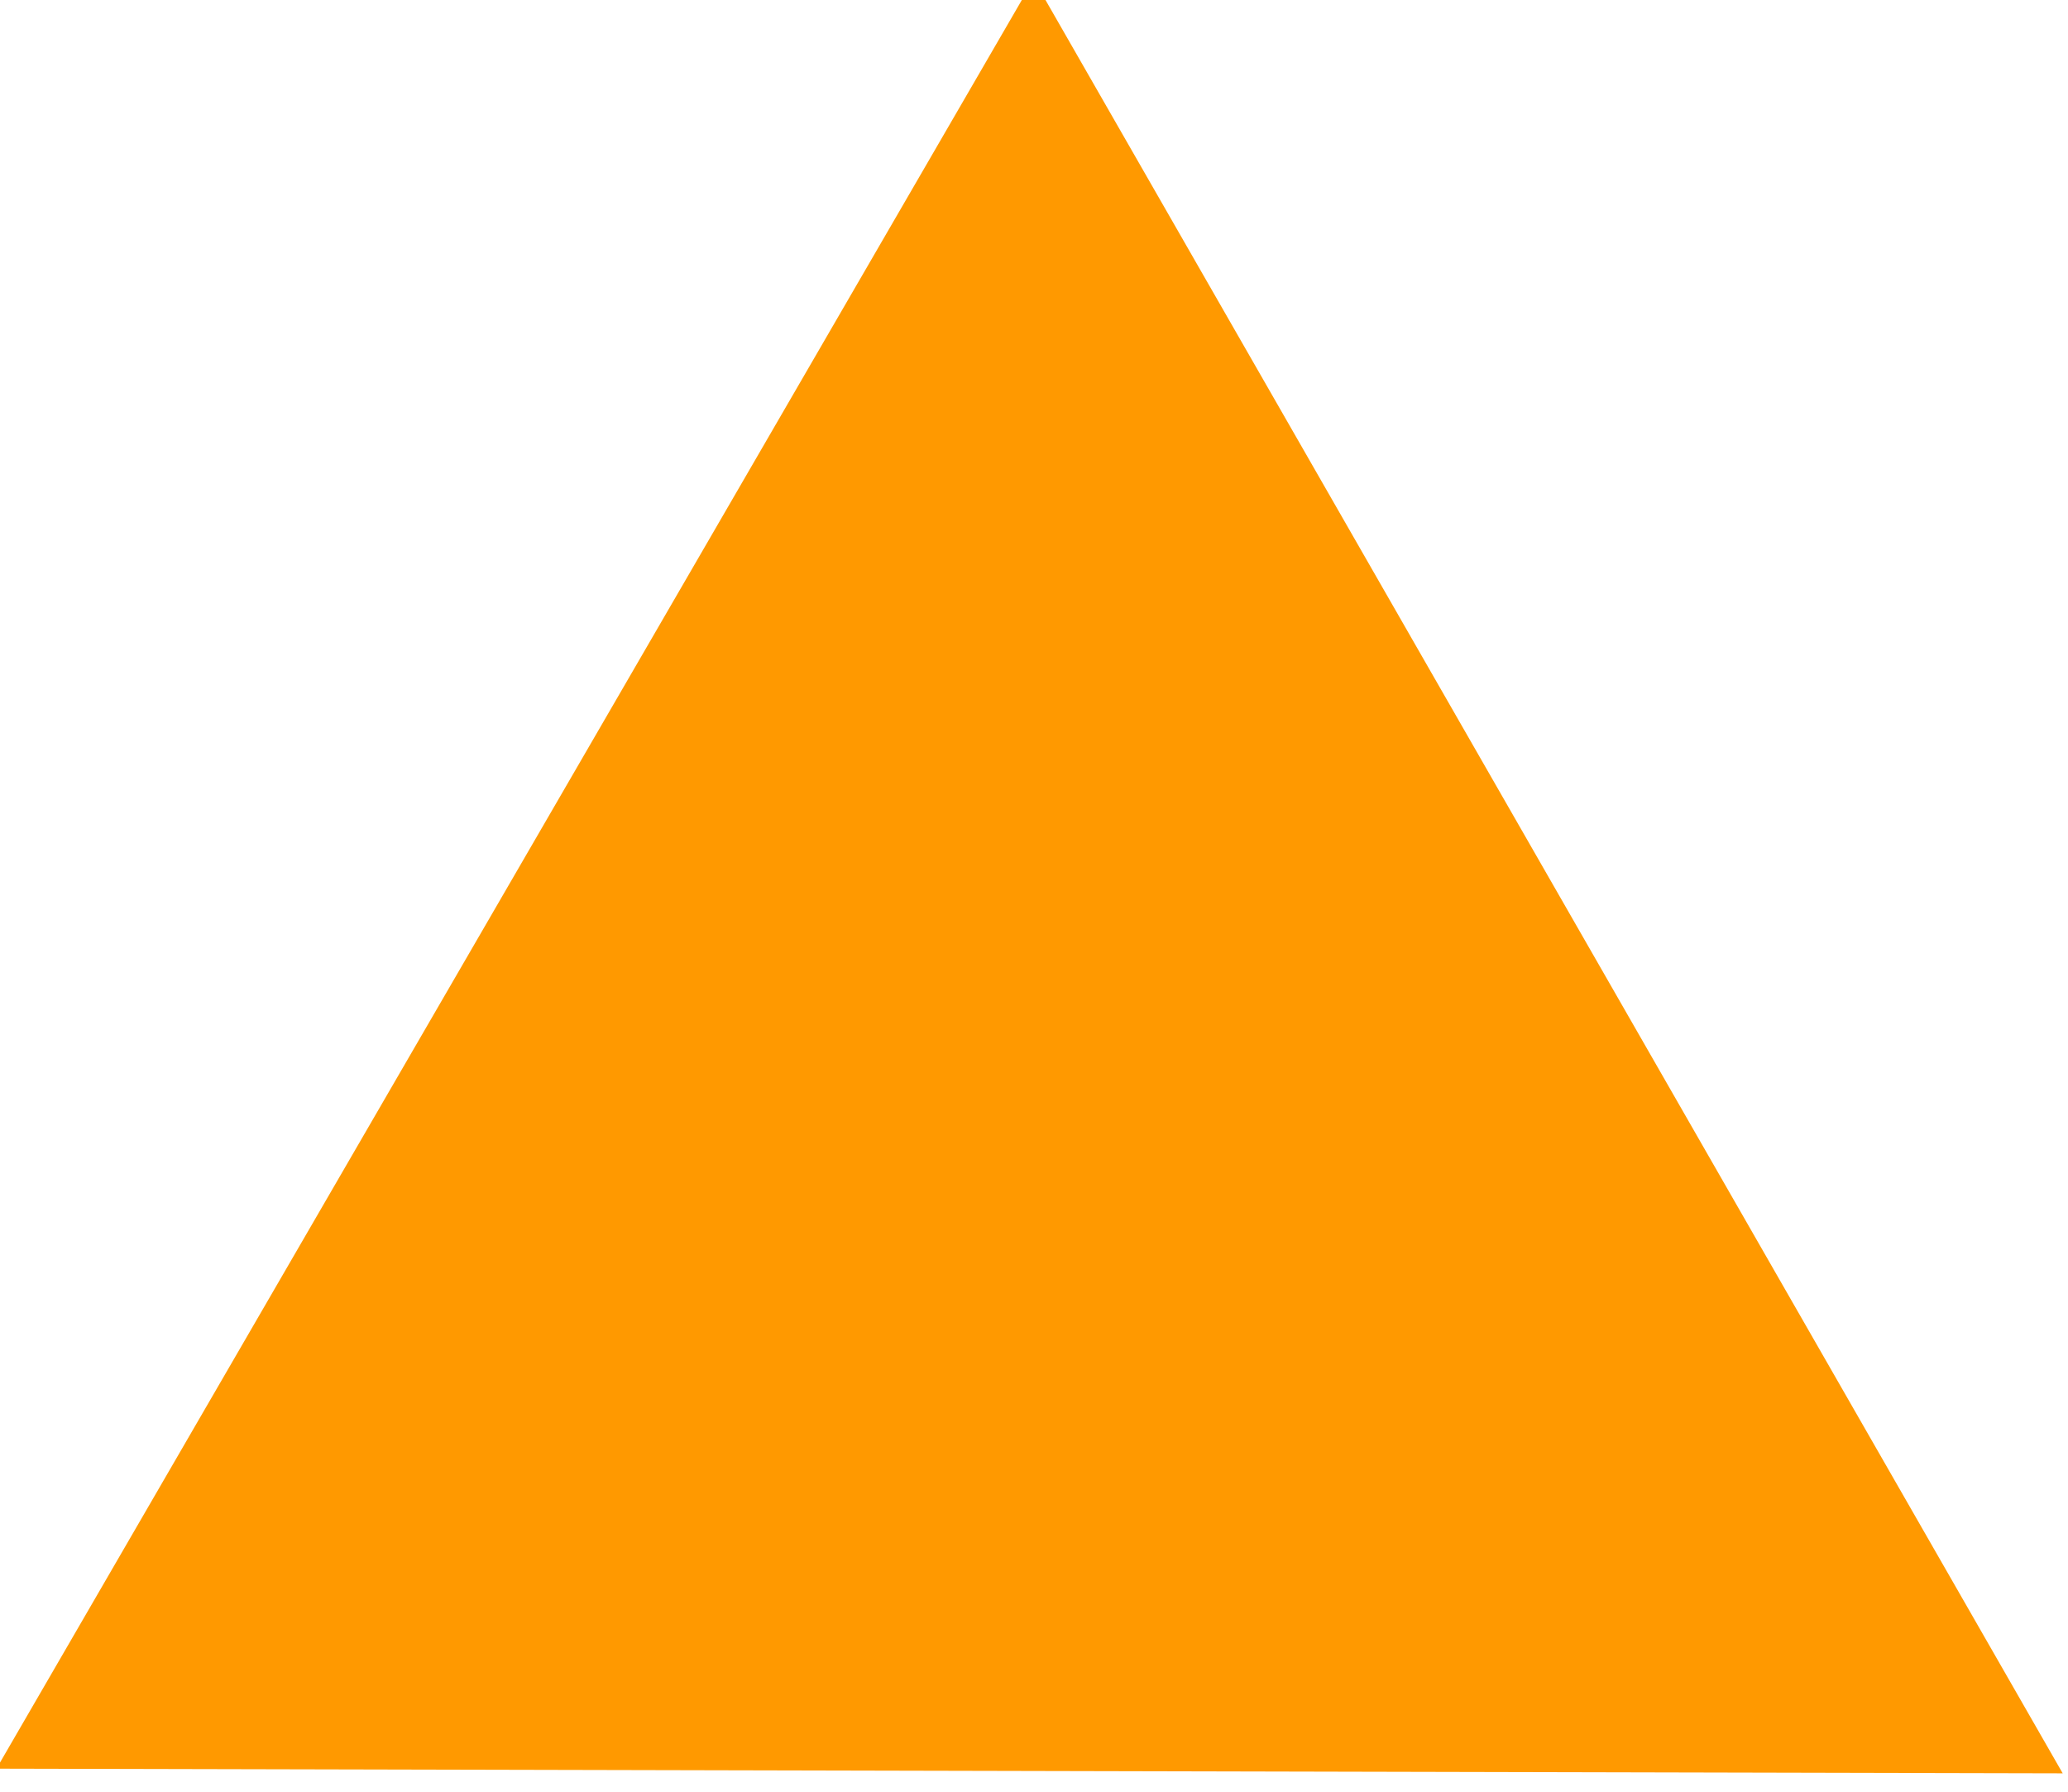 <?xml version="1.0" encoding="UTF-8" standalone="no"?>
<!-- Copyright 2017 mathsisfun.com -->
<svg xmlns="http://www.w3.org/2000/svg" width="102.6" height="88.9" version="1.1" style="stroke-width:1pt;">
<defs>
</defs>
<g transform="translate(-126.41,-1934.89)">
	<path transform="matrix(1.019,-0.271,0.271,1.019,-531.934,18.793)" style="color:black; overflow:visible; fill:#ff9900; stroke-width:5.3;" d="m 208.7,2022.2 -93.9,-25.2 68.8,-68.8 z"/>
</g>
</svg>
